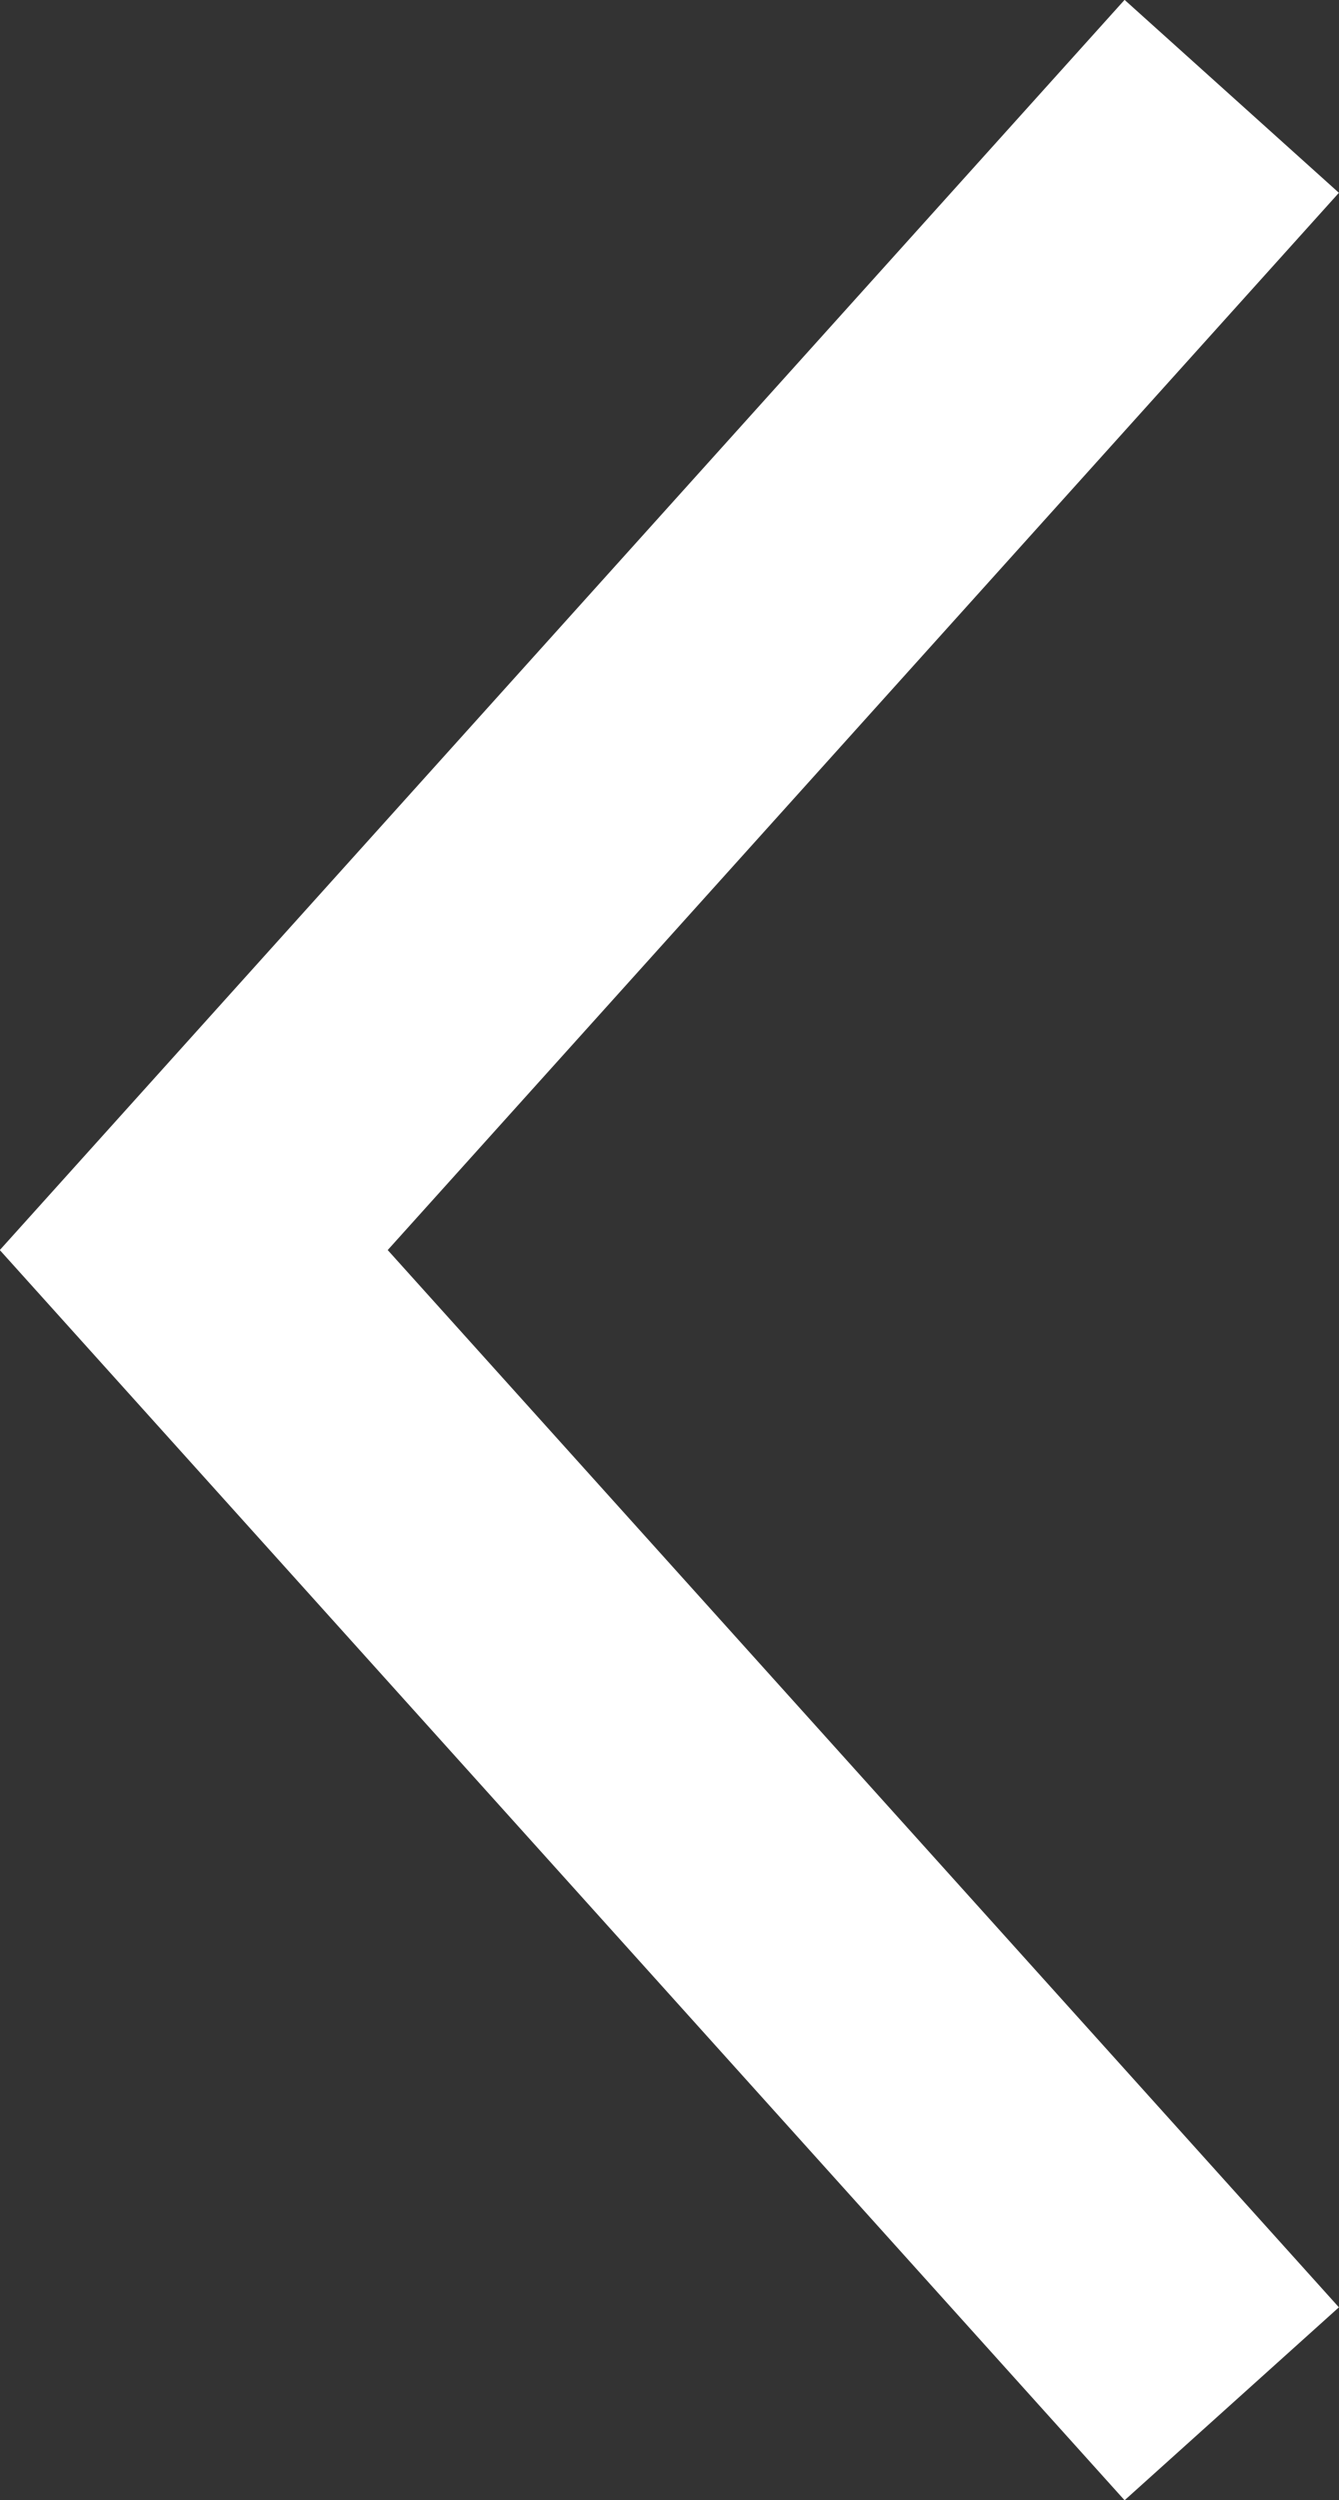 <svg xmlns="http://www.w3.org/2000/svg" viewBox="0 0 23.22 43.34"><rect x="0" y="0" width="23.22" height="43.34" fill="#333333" stroke="none"/><defs><style>.cls-1{fill:none;stroke:#fff;stroke-miterlimit:10;stroke-width:5px;}</style></defs><title>arrow1-l</title><g id="レイヤー_2" data-name="レイヤー 2"><g id="住まいを借りる詳細"><polyline class="cls-1" points="21.36 41.67 3.36 21.67 21.36 1.67"/></g></g></svg>